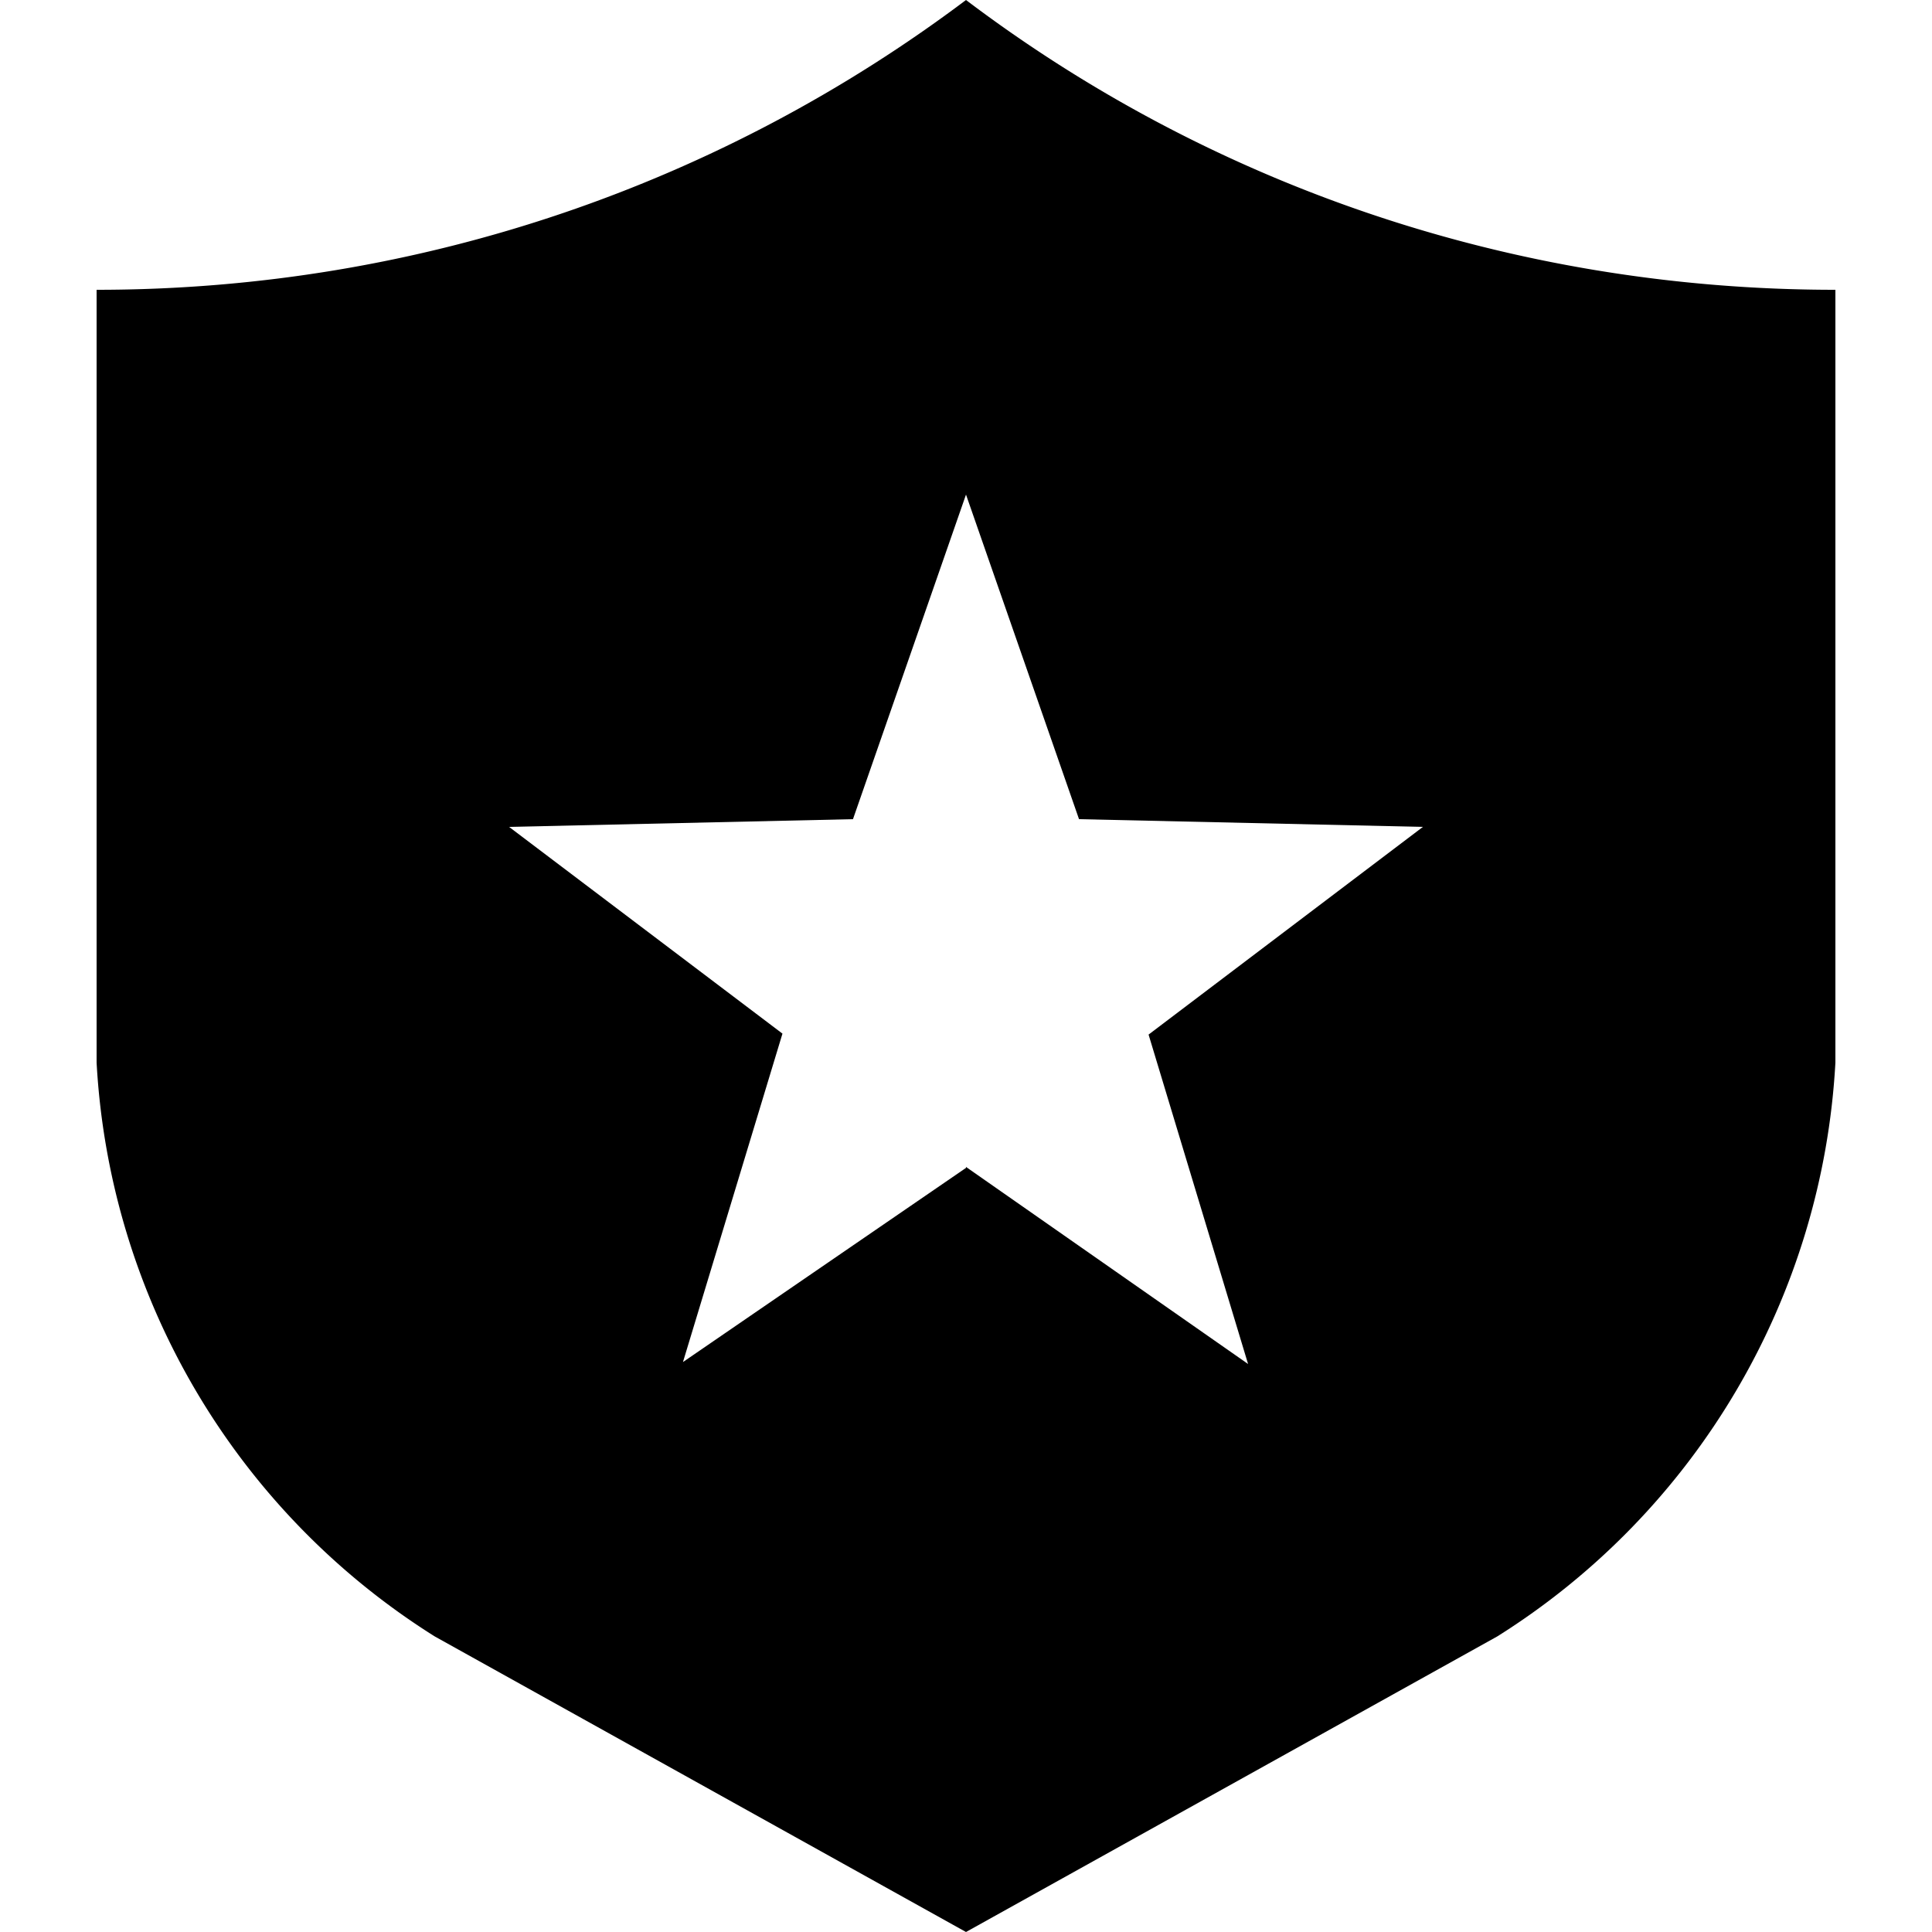 <svg viewBox="0 0 20 20" xmlns="http://www.w3.org/2000/svg"><path d="M19 11a7.5 7.5 0 0 1-3.5 5.94L10 20l-5.5-3.06A7.5 7.5 0 0 1 1 11V3c3.38 0 6.5-1.12 9-3 2.5 1.89 5.62 3 9 3v8zm-9 1.08l2.92 2.04-1.03-3.41 2.84-2.15-3.56-.08L10 5.12 8.83 8.48l-3.56.08L8.1 10.7l-1.03 3.4L10 12.09z"></path></svg>